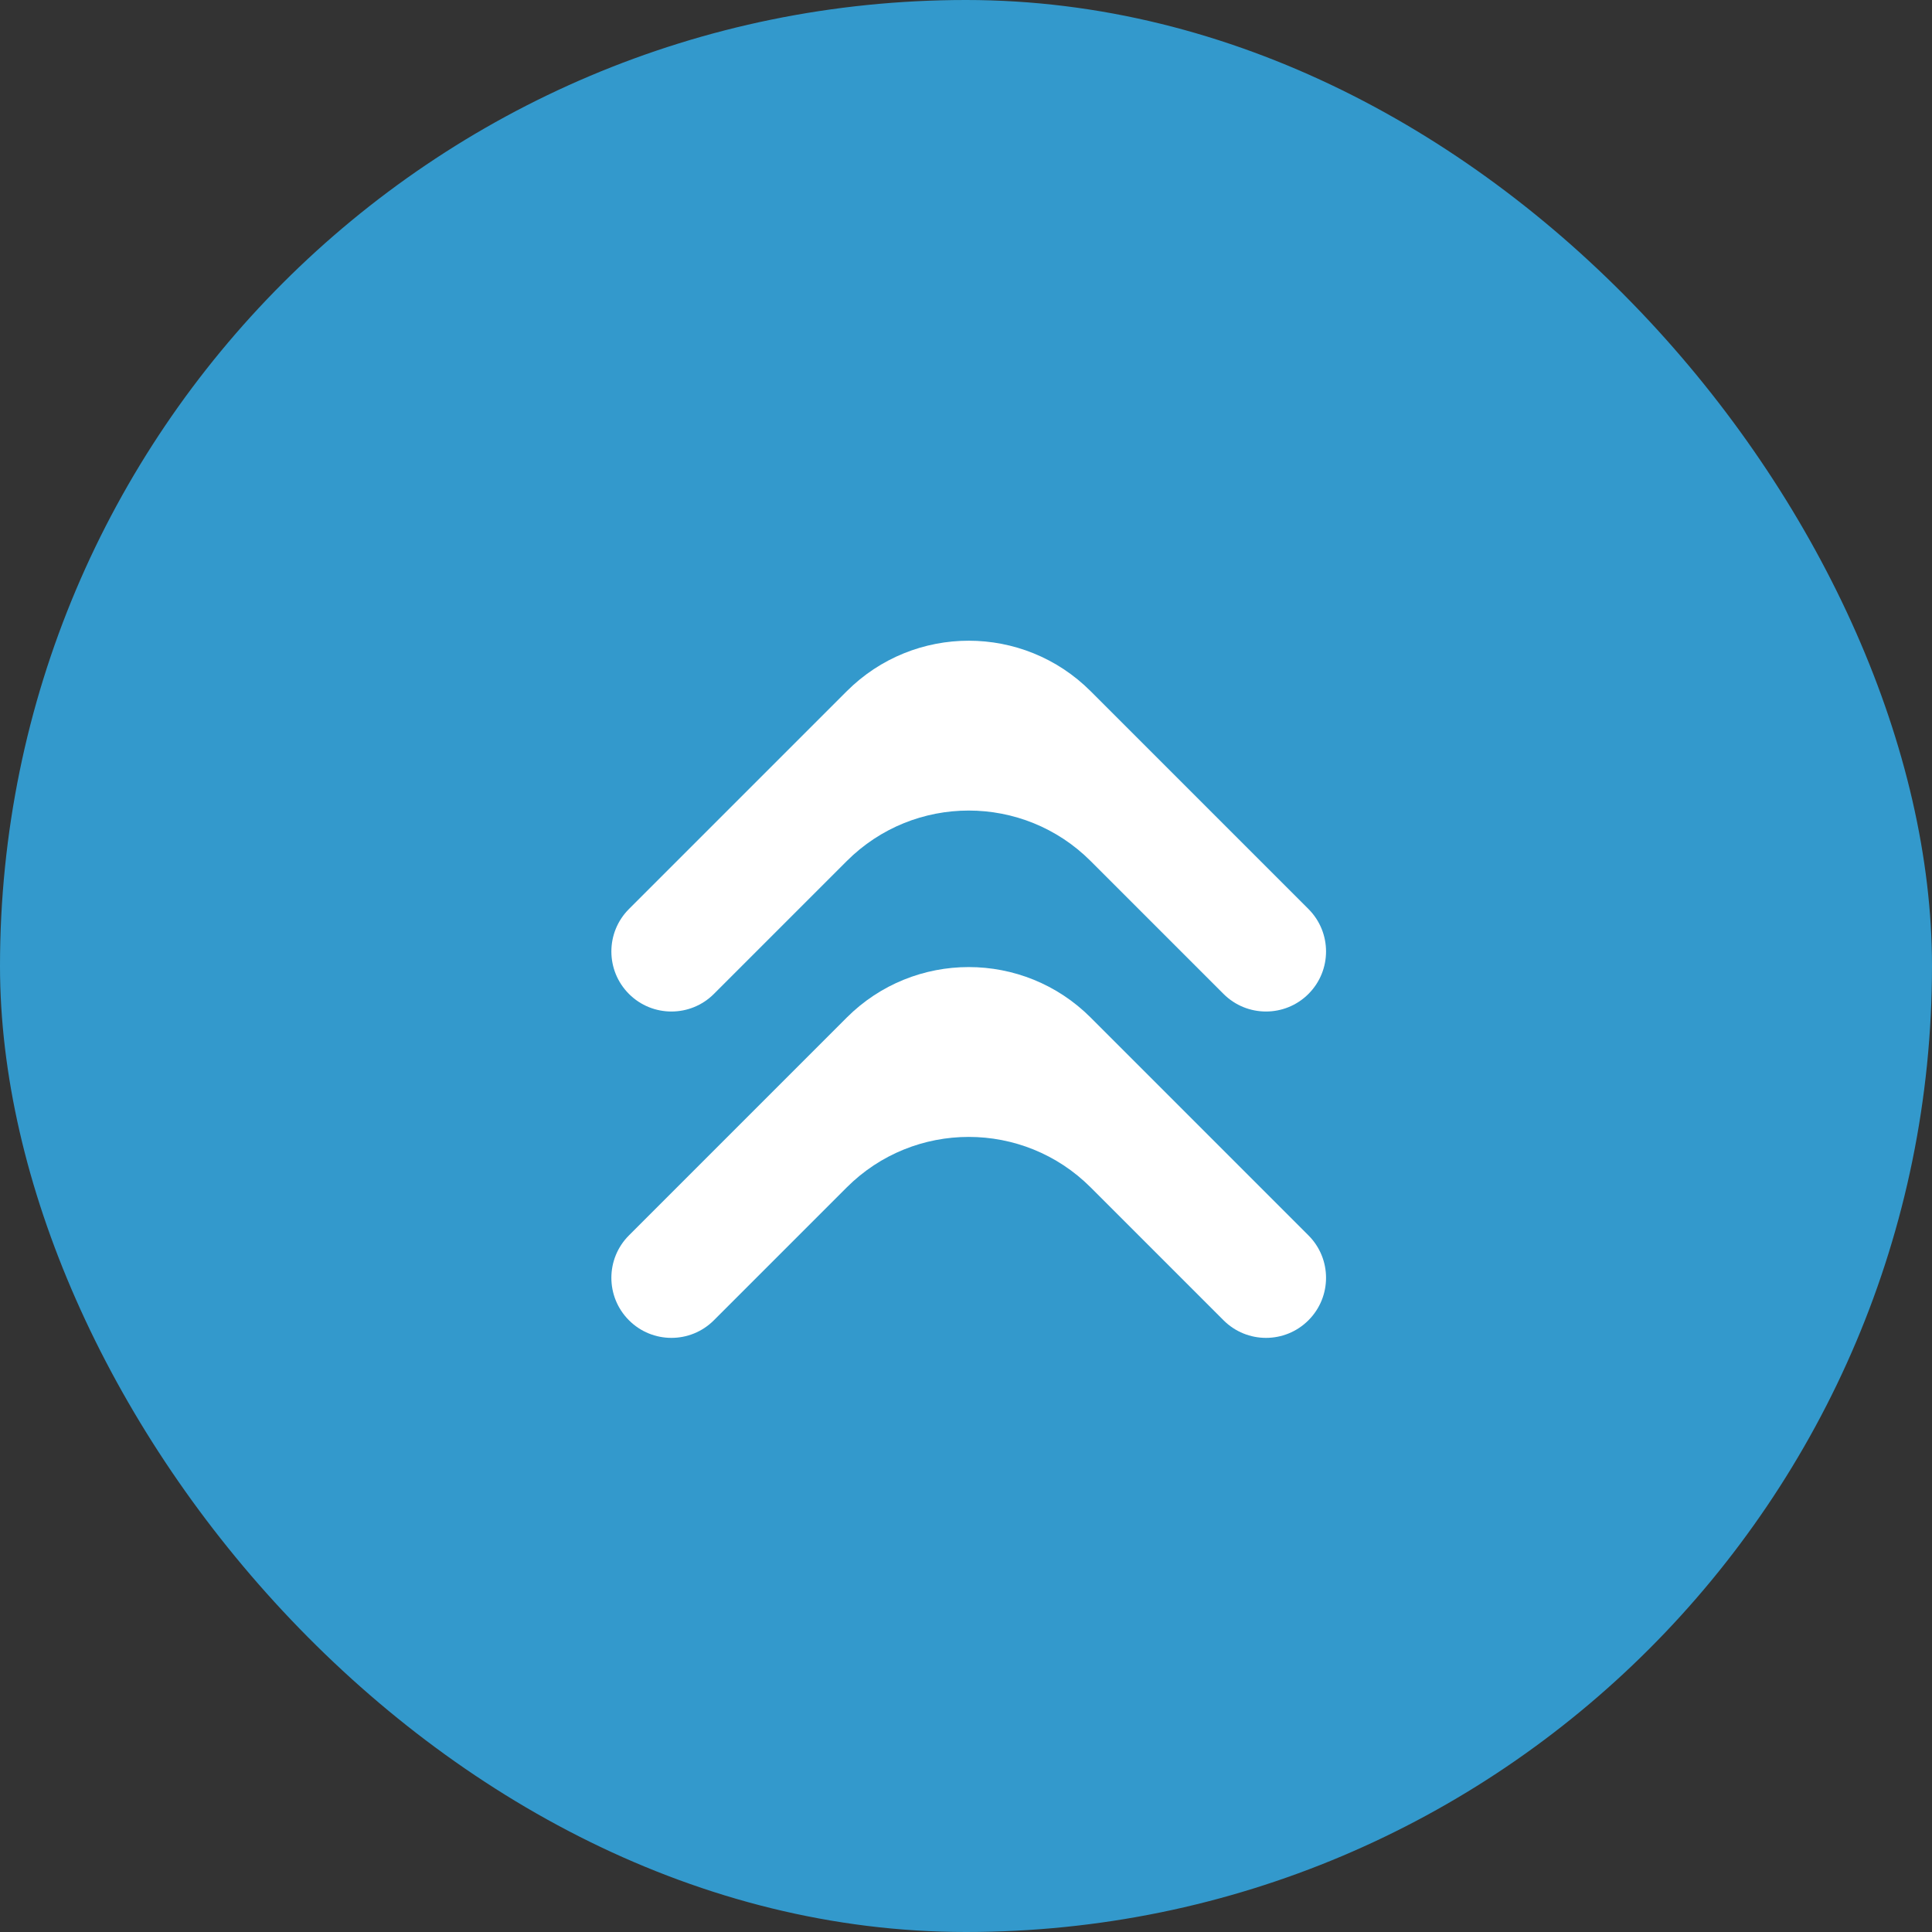 <svg width="56" height="56" viewBox="0 0 56 56" fill="none" xmlns="http://www.w3.org/2000/svg">
<rect x="0" y="0" width="56" height="56" fill="#333333" stroke="none"/>
<rect width="56" height="56" rx="28" fill="#3399CC"/>
<path d="M31.614 24.959C29.662 23.006 26.496 23.006 24.543 24.959L20.692 28.81C20.013 29.489 18.91 29.489 18.231 28.81C17.551 28.13 17.551 27.028 18.231 26.348L24.543 20.036C26.496 18.083 29.662 18.083 31.614 20.036L37.926 26.348C38.606 27.028 38.606 28.13 37.926 28.81C37.247 29.489 36.145 29.489 35.465 28.81L31.614 24.959Z" fill="white"/>
<path d="M31.614 34.418C29.662 32.466 26.496 32.466 24.543 34.418L20.692 38.269C20.013 38.949 18.91 38.949 18.231 38.269C17.551 37.589 17.551 36.487 18.231 35.808L24.543 29.495C26.496 27.543 29.662 27.543 31.614 29.495L37.926 35.808C38.606 36.487 38.606 37.589 37.926 38.269C37.247 38.949 36.145 38.949 35.465 38.269L31.614 34.418Z" fill="white"/>
</svg>
